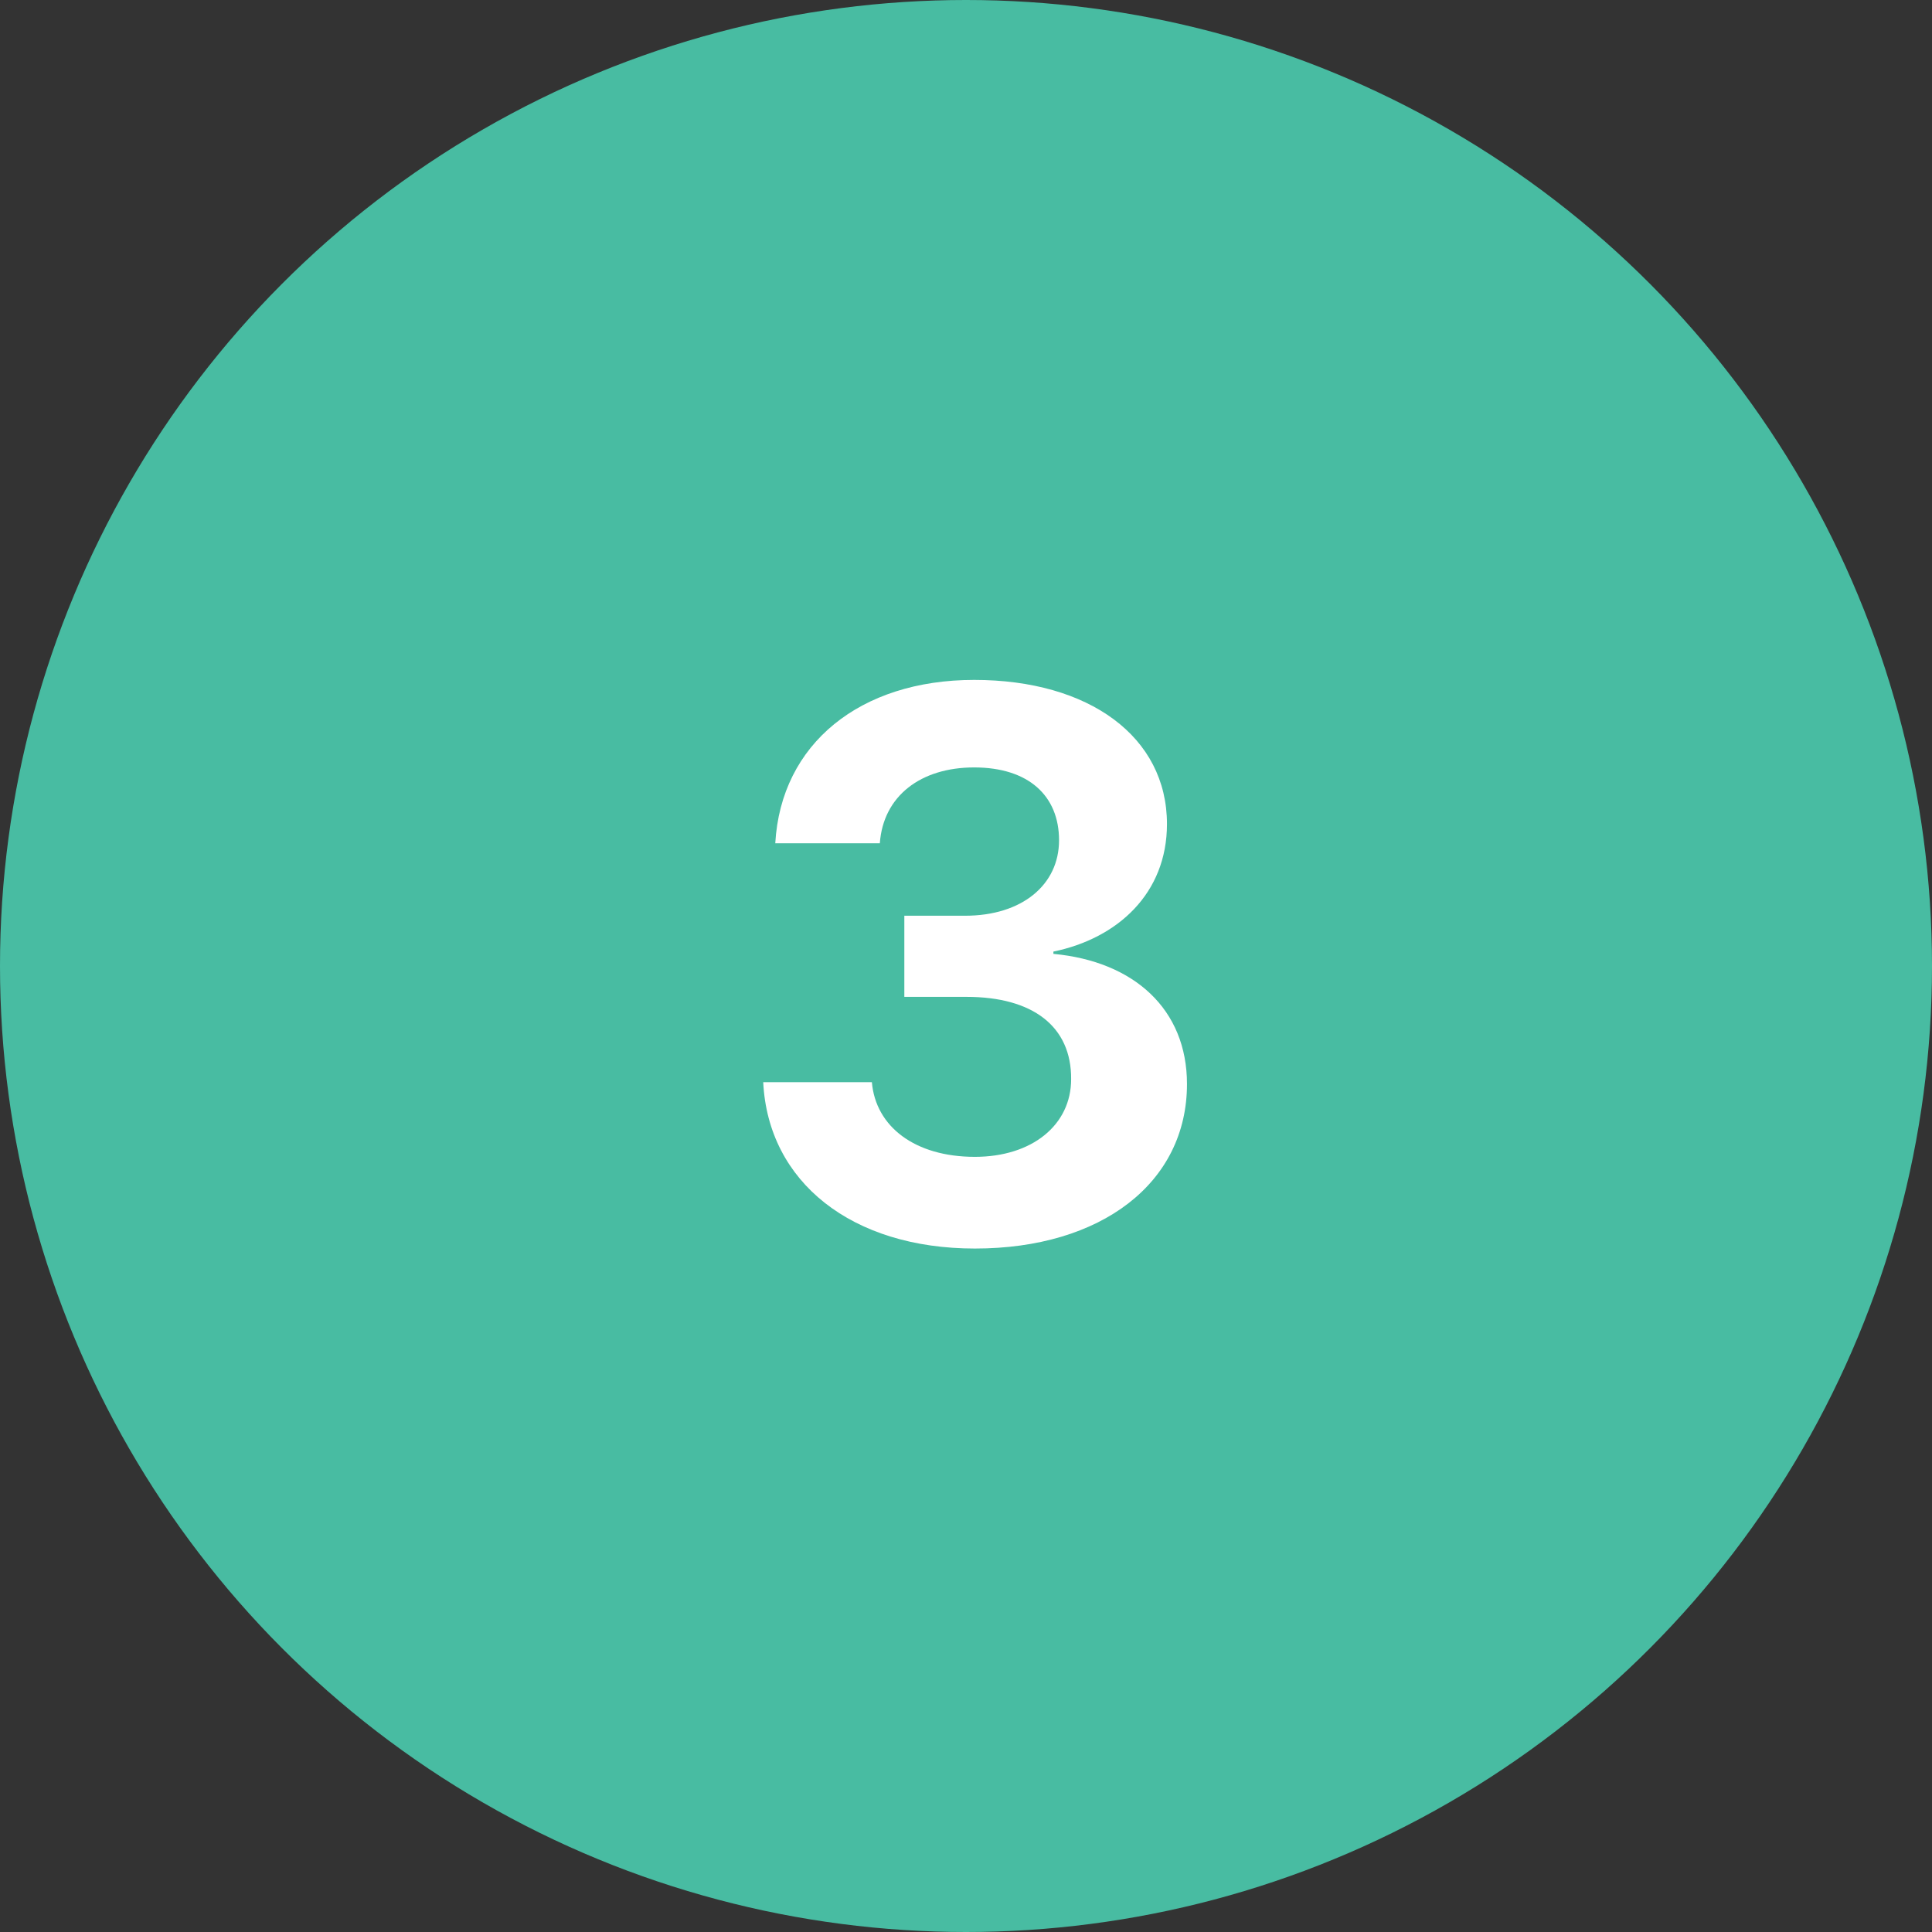 <?xml version="1.0" encoding="UTF-8"?>
<svg width="50px" height="50px" viewBox="0 0 50 50" version="1.1" xmlns="http://www.w3.org/2000/svg" xmlns:xlink="http://www.w3.org/1999/xlink">
    <rect x="0" y="0" width="50" height="50" fill="#333333" stroke="none"/>
    <!-- Generator: Sketch 63.1 (92452) - https://sketch.com -->
    <title>Group 5</title>
    <desc>Created with Sketch.</desc>
    <g id="Home" stroke="none" stroke-width="1" fill="none" fill-rule="evenodd">
        <g id="Home-page" transform="translate(-205, -2537)">
            <g id="how-to" transform="translate(205, 2134)">
                <g id="Group-6-Copy-2" transform="translate(0, 403)">
                    <g id="Group-5">
                        <circle id="Oval" fill="#48bca2" cx="25" cy="25" r="25"></circle>
                        <path d="M25.23,32.312 C28.502,32.312 30.719,30.613 30.719,28.055 C30.719,26.121 29.352,24.881 27.262,24.686 L27.262,24.627 C28.922,24.285 30.201,23.123 30.201,21.326 C30.201,19.07 28.189,17.596 25.211,17.596 C22.262,17.596 20.211,19.246 20.064,21.824 L22.77,21.824 C22.857,20.604 23.824,19.861 25.211,19.861 C26.617,19.861 27.408,20.594 27.408,21.746 C27.408,22.898 26.451,23.699 24.977,23.699 L23.404,23.699 L23.404,25.799 L25.016,25.799 C26.725,25.799 27.73,26.561 27.721,27.928 C27.721,29.119 26.705,29.939 25.23,29.939 C23.678,29.939 22.662,29.158 22.564,28.006 L19.752,28.006 C19.879,30.594 22.047,32.312 25.23,32.312 Z" id="3" fill="#FFFFFF" fill-rule="nonzero"></path>
                    </g>
                </g>
            </g>
        </g>
    </g>
</svg>